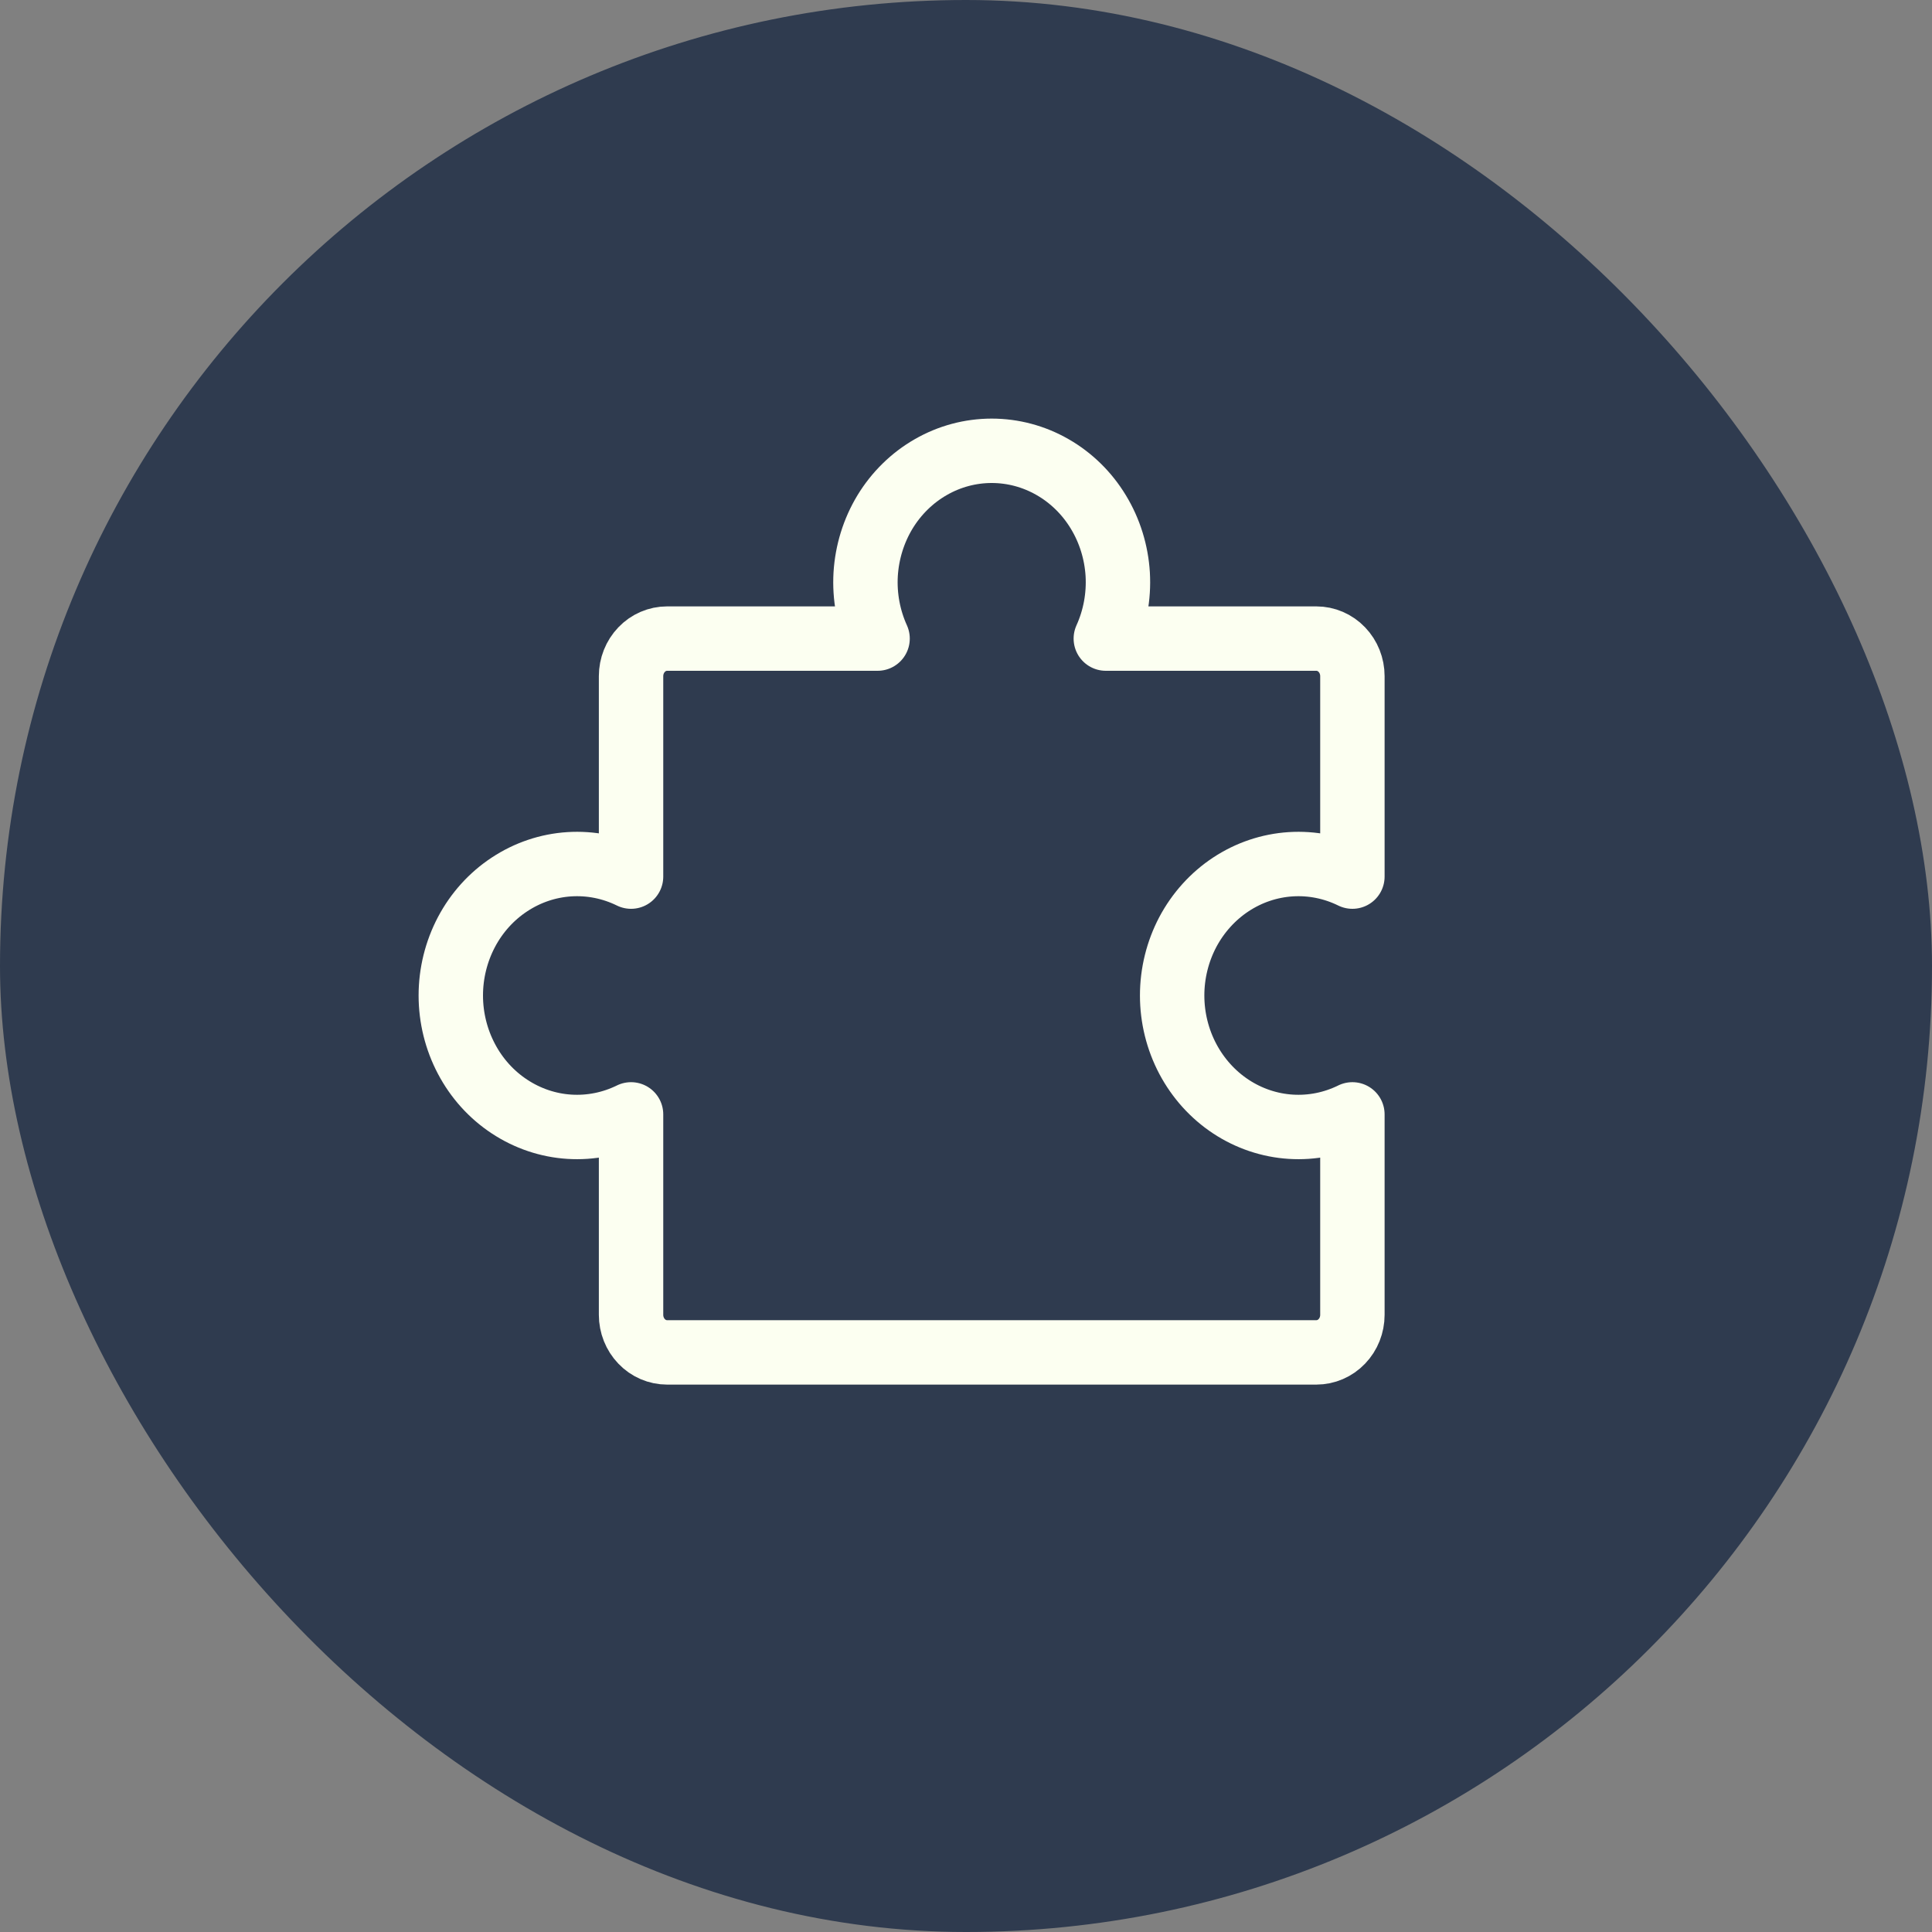 <svg width="30" height="30" viewBox="0 0 30 30" fill="none" xmlns="http://www.w3.org/2000/svg">
<rect x="0" y="0" width="30" height="30" fill="#808080" stroke="none"/>
<rect width="30" height="30" rx="15" fill="#2F3B4F"/>
<path d="M10.359 21C10.21 21 10.068 20.939 9.963 20.829C9.858 20.72 9.799 20.571 9.799 20.417V17.304C9.5 17.451 9.17 17.517 8.84 17.496C8.51 17.475 8.191 17.367 7.912 17.183C7.632 16.999 7.402 16.744 7.243 16.442C7.084 16.141 7 15.802 7 15.458C7 15.114 7.084 14.775 7.243 14.473C7.402 14.172 7.632 13.917 7.912 13.733C8.191 13.549 8.51 13.441 8.84 13.42C9.17 13.399 9.5 13.465 9.799 13.612V10.499C9.799 10.345 9.858 10.196 9.963 10.087C10.068 9.977 10.21 9.916 10.359 9.916H13.627C13.486 9.605 13.422 9.261 13.442 8.917C13.463 8.574 13.566 8.241 13.742 7.95C13.919 7.659 14.164 7.419 14.454 7.253C14.743 7.087 15.068 7 15.399 7C15.73 7 16.055 7.087 16.344 7.253C16.634 7.419 16.879 7.659 17.055 7.95C17.232 8.241 17.335 8.574 17.356 8.917C17.376 9.261 17.312 9.605 17.171 9.916H20.44C20.588 9.916 20.731 9.977 20.836 10.087C20.941 10.196 21 10.345 21 10.499V13.612C20.701 13.465 20.372 13.399 20.042 13.42C19.712 13.441 19.392 13.549 19.113 13.733C18.834 13.917 18.604 14.172 18.444 14.473C18.285 14.775 18.201 15.114 18.201 15.458C18.201 15.802 18.285 16.141 18.444 16.442C18.604 16.744 18.834 16.999 19.113 17.183C19.392 17.367 19.712 17.475 20.042 17.496C20.372 17.517 20.701 17.451 21 17.304V20.417C21 20.571 20.941 20.72 20.836 20.829C20.731 20.939 20.588 21 20.44 21H10.359Z" stroke="#FCFFF1" stroke-linecap="round" stroke-linejoin="round"/>
</svg>
